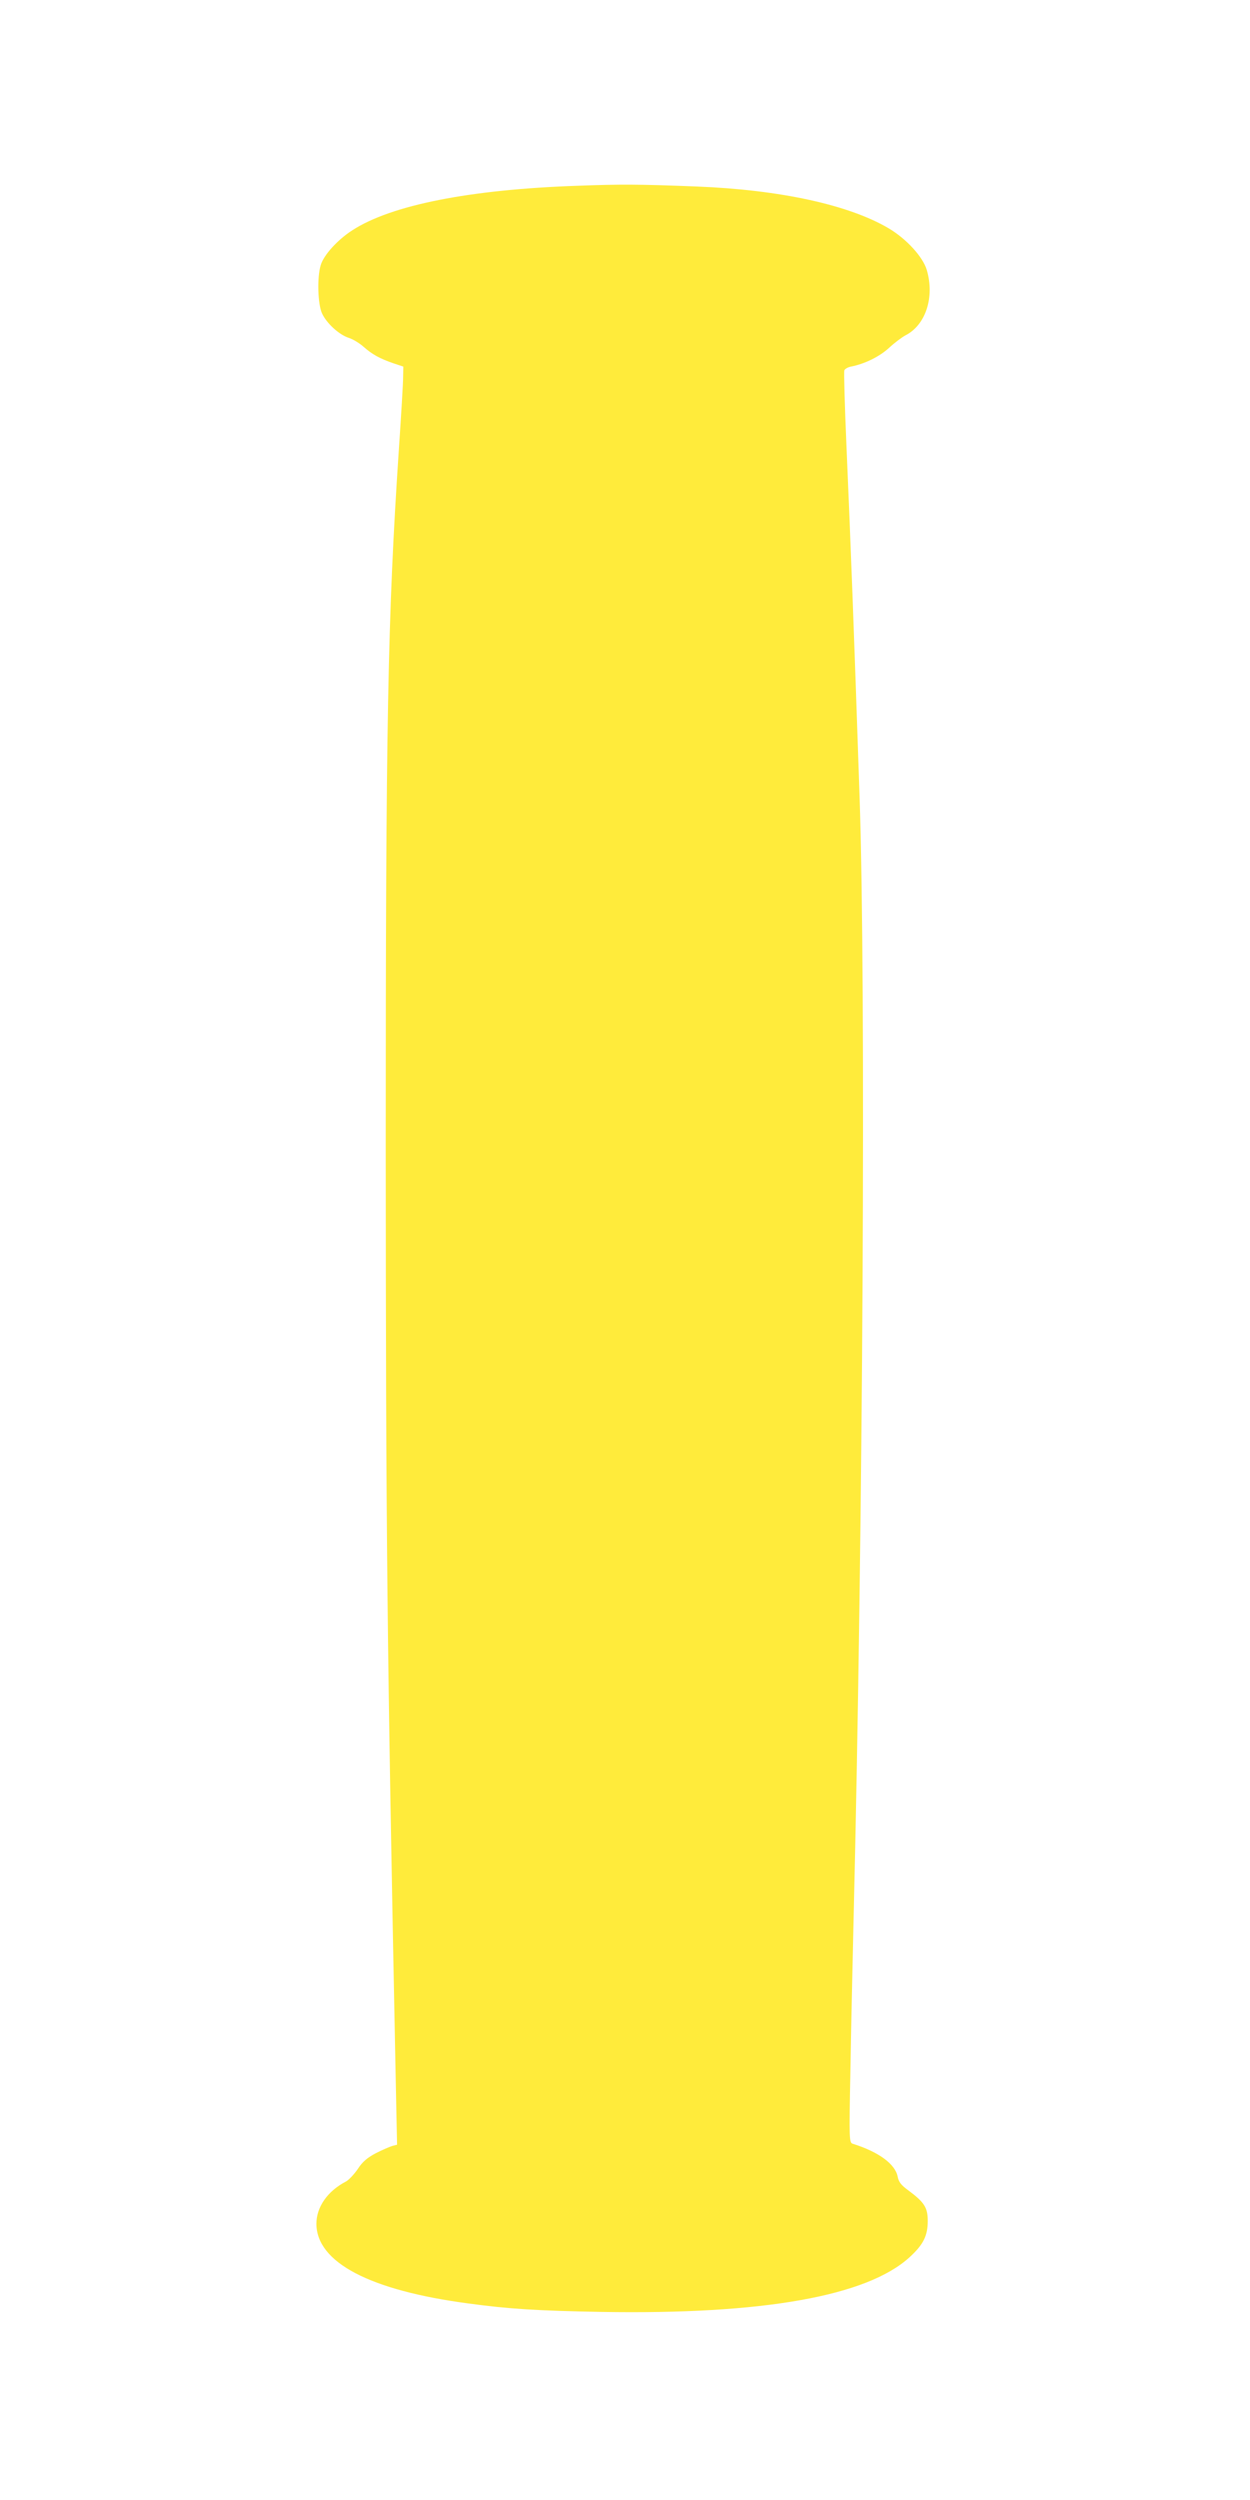 <?xml version="1.0" standalone="no"?>
<!DOCTYPE svg PUBLIC "-//W3C//DTD SVG 20010904//EN"
 "http://www.w3.org/TR/2001/REC-SVG-20010904/DTD/svg10.dtd">
<svg version="1.0" xmlns="http://www.w3.org/2000/svg"
 width="640pt" height="1280pt" viewBox="0 0 640 1280"
 preserveAspectRatio="xMidYMid meet">
<g transform="translate(0,1280) scale(0.1,-0.1)"
fill="#ffeb3b" stroke="none">
<path d="M2959 11849 c-555 -19 -956 -99 -1155 -228 -75 -48 -147 -127 -162
-179 -19 -62 -15 -200 7 -247 23 -50 87 -109 137 -125 22 -7 56 -28 76 -46 43
-38 82 -60 152 -84 l51 -17 -1 -54 c0 -30 -10 -198 -22 -374 -57 -855 -67
-1396 -67 -3565 1 -1991 6 -2521 51 -4768 l7 -343 -24 -6 c-13 -4 -51 -20 -84
-37 -44 -23 -69 -44 -93 -81 -19 -28 -46 -56 -60 -64 -95 -49 -152 -131 -152
-217 1 -198 274 -341 780 -408 207 -28 350 -37 680 -43 824 -14 1358 80 1577
280 71 65 93 110 93 186 0 68 -17 95 -99 156 -37 27 -50 43 -55 71 -13 64 -96
126 -230 168 -18 6 -19 18 -12 369 3 199 11 544 16 767 49 2021 64 4795 31
5760 -31 919 -44 1256 -67 1793 -9 207 -14 383 -11 391 3 7 18 16 34 19 71 14
146 51 195 96 29 27 67 55 84 64 104 53 150 196 109 335 -20 67 -104 159 -195
213 -203 120 -555 197 -980 214 -305 12 -392 12 -611 4z"/>
</g>
</svg>
